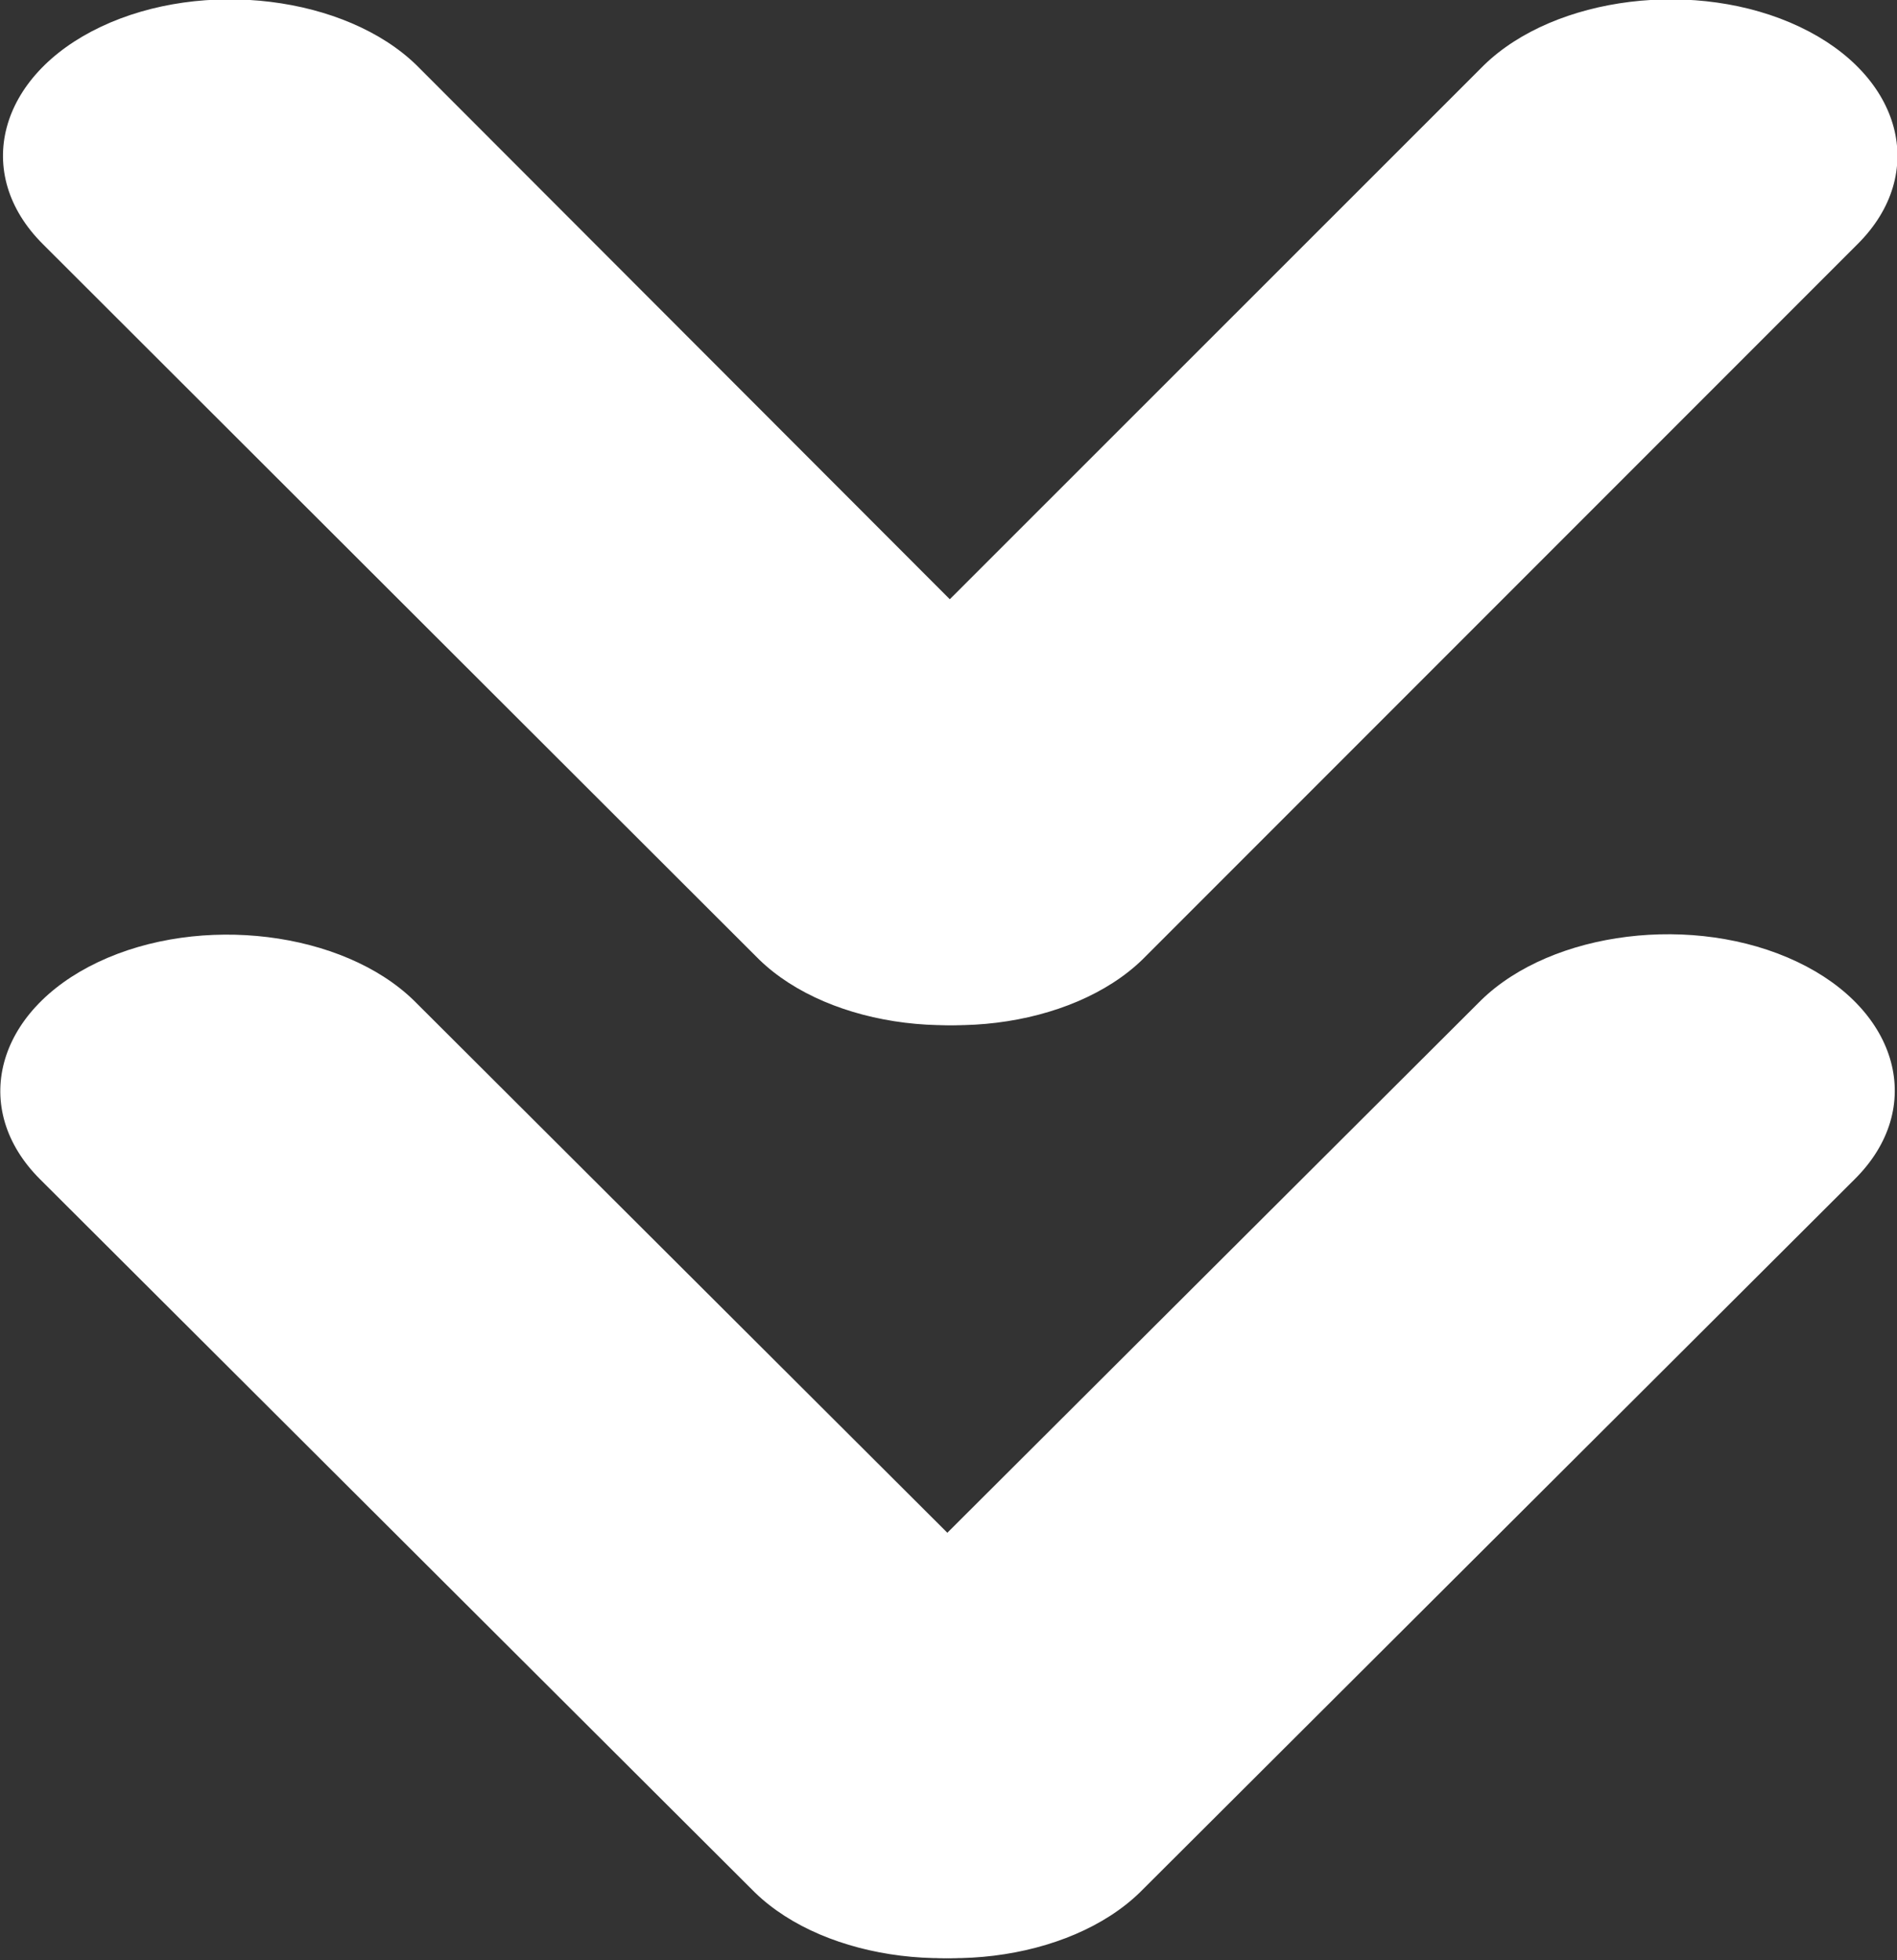 <svg xmlns="http://www.w3.org/2000/svg" viewBox="0 0 49.51 51.14"><rect x="0" y="0" width="49.51" height="51.14" fill="#333333" stroke="none"/><defs><style>.a{fill:#fff;}</style></defs><title>btn-scroll</title><path class="a" d="M715,1110.66h0c-2.68,1.27-6.39.8-8.24-1L688.07,1091c-1.85-1.84-1.17-4.4,1.51-5.67h0c2.68-1.27,6.39-.8,8.24,1L716.47,1105C718.32,1106.84,717.64,1109.39,715,1110.66Z" transform="translate(-686.95 -1084.63)"/><path class="a" d="M708.53,1110.66h0c2.68,1.27,6.39.8,8.24-1L735.43,1091c1.85-1.84,1.17-4.4-1.51-5.67h0c-2.68-1.27-6.39-.8-8.24,1L707,1105C705.17,1106.84,705.85,1109.39,708.53,1110.66Z" transform="translate(-686.95 -1084.63)"/><path class="a" d="M714.89,1135h0c-2.68,1.27-6.39.8-8.24-1L688,1115.4c-1.85-1.84-1.17-4.4,1.51-5.67h0c2.68-1.27,6.39-.8,8.24,1l18.66,18.61C718.25,1131.23,717.57,1133.78,714.89,1135Z" transform="translate(-686.95 -1084.63)"/><path class="a" d="M708.46,1135h0c2.68,1.27,6.39.8,8.24-1l18.66-18.61c1.85-1.84,1.17-4.4-1.51-5.67h0c-2.68-1.27-6.39-.8-8.24,1l-18.66,18.61C705.1,1131.23,705.78,1133.78,708.46,1135Z" transform="translate(-686.95 -1084.63)"/></svg>